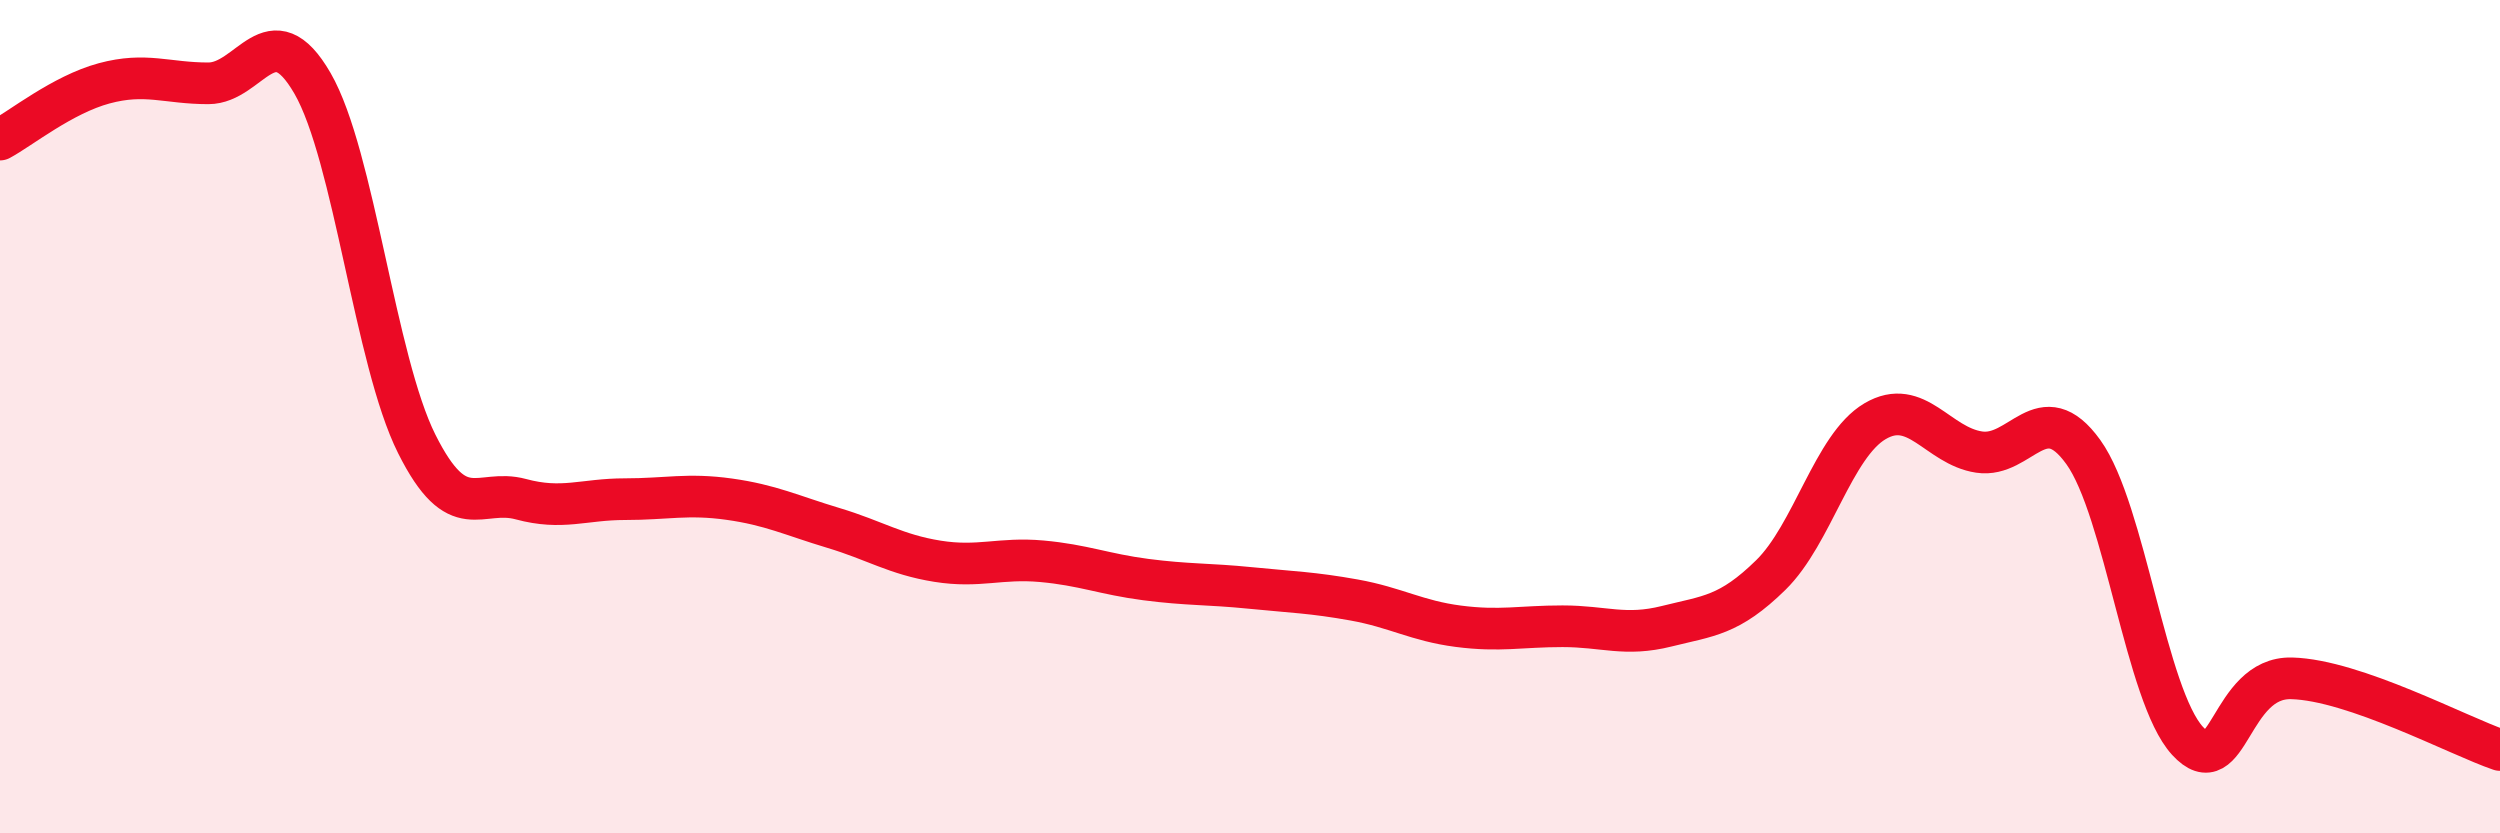 
    <svg width="60" height="20" viewBox="0 0 60 20" xmlns="http://www.w3.org/2000/svg">
      <path
        d="M 0,3.35 C 0.5,3.08 1.5,2.27 2.5,2 C 3.5,1.73 4,2 5,2 C 6,2 6.5,0.27 7.5,2 C 8.5,3.73 9,8.65 10,10.65 C 11,12.65 11.5,11.71 12.5,11.98 C 13.5,12.25 14,11.98 15,11.98 C 16,11.98 16.5,11.84 17.5,11.98 C 18.5,12.12 19,12.37 20,12.67 C 21,12.97 21.5,13.31 22.5,13.47 C 23.5,13.63 24,13.38 25,13.47 C 26,13.56 26.5,13.78 27.5,13.91 C 28.5,14.04 29,14.01 30,14.11 C 31,14.21 31.5,14.22 32.5,14.4 C 33.5,14.58 34,14.9 35,15.03 C 36,15.16 36.5,15.03 37.5,15.03 C 38.5,15.03 39,15.28 40,15.03 C 41,14.78 41.5,14.78 42.5,13.8 C 43.5,12.82 44,10.7 45,10.11 C 46,9.52 46.5,10.7 47.5,10.85 C 48.5,11 49,9.46 50,10.85 C 51,12.24 51.5,16.69 52.5,17.78 C 53.5,18.87 53.5,16.24 55,16.28 C 56.5,16.32 59,17.66 60,18L60 20L0 20Z"
        fill="#EB0A25"
        opacity="0.1"
        stroke-linecap="round"
        stroke-linejoin="round"
      />
      <path
        d="M 0,3.35 C 0.5,3.08 1.5,2.27 2.5,2 C 3.5,1.73 4,2 5,2 C 6,2 6.5,0.27 7.5,2 C 8.5,3.73 9,8.65 10,10.65 C 11,12.65 11.5,11.71 12.5,11.98 C 13.5,12.25 14,11.98 15,11.98 C 16,11.98 16.5,11.84 17.5,11.98 C 18.5,12.12 19,12.37 20,12.67 C 21,12.97 21.5,13.31 22.5,13.47 C 23.5,13.63 24,13.38 25,13.47 C 26,13.56 26.5,13.78 27.5,13.91 C 28.5,14.04 29,14.01 30,14.11 C 31,14.21 31.5,14.22 32.5,14.4 C 33.5,14.58 34,14.9 35,15.03 C 36,15.16 36.5,15.03 37.5,15.03 C 38.5,15.03 39,15.28 40,15.03 C 41,14.78 41.5,14.78 42.5,13.8 C 43.5,12.82 44,10.7 45,10.11 C 46,9.52 46.5,10.7 47.5,10.85 C 48.5,11 49,9.46 50,10.85 C 51,12.24 51.5,16.69 52.5,17.78 C 53.5,18.87 53.5,16.24 55,16.28 C 56.5,16.32 59,17.66 60,18"
        stroke="#EB0A25"
        stroke-width="1"
        fill="none"
        stroke-linecap="round"
        stroke-linejoin="round"
      />
    </svg>
  